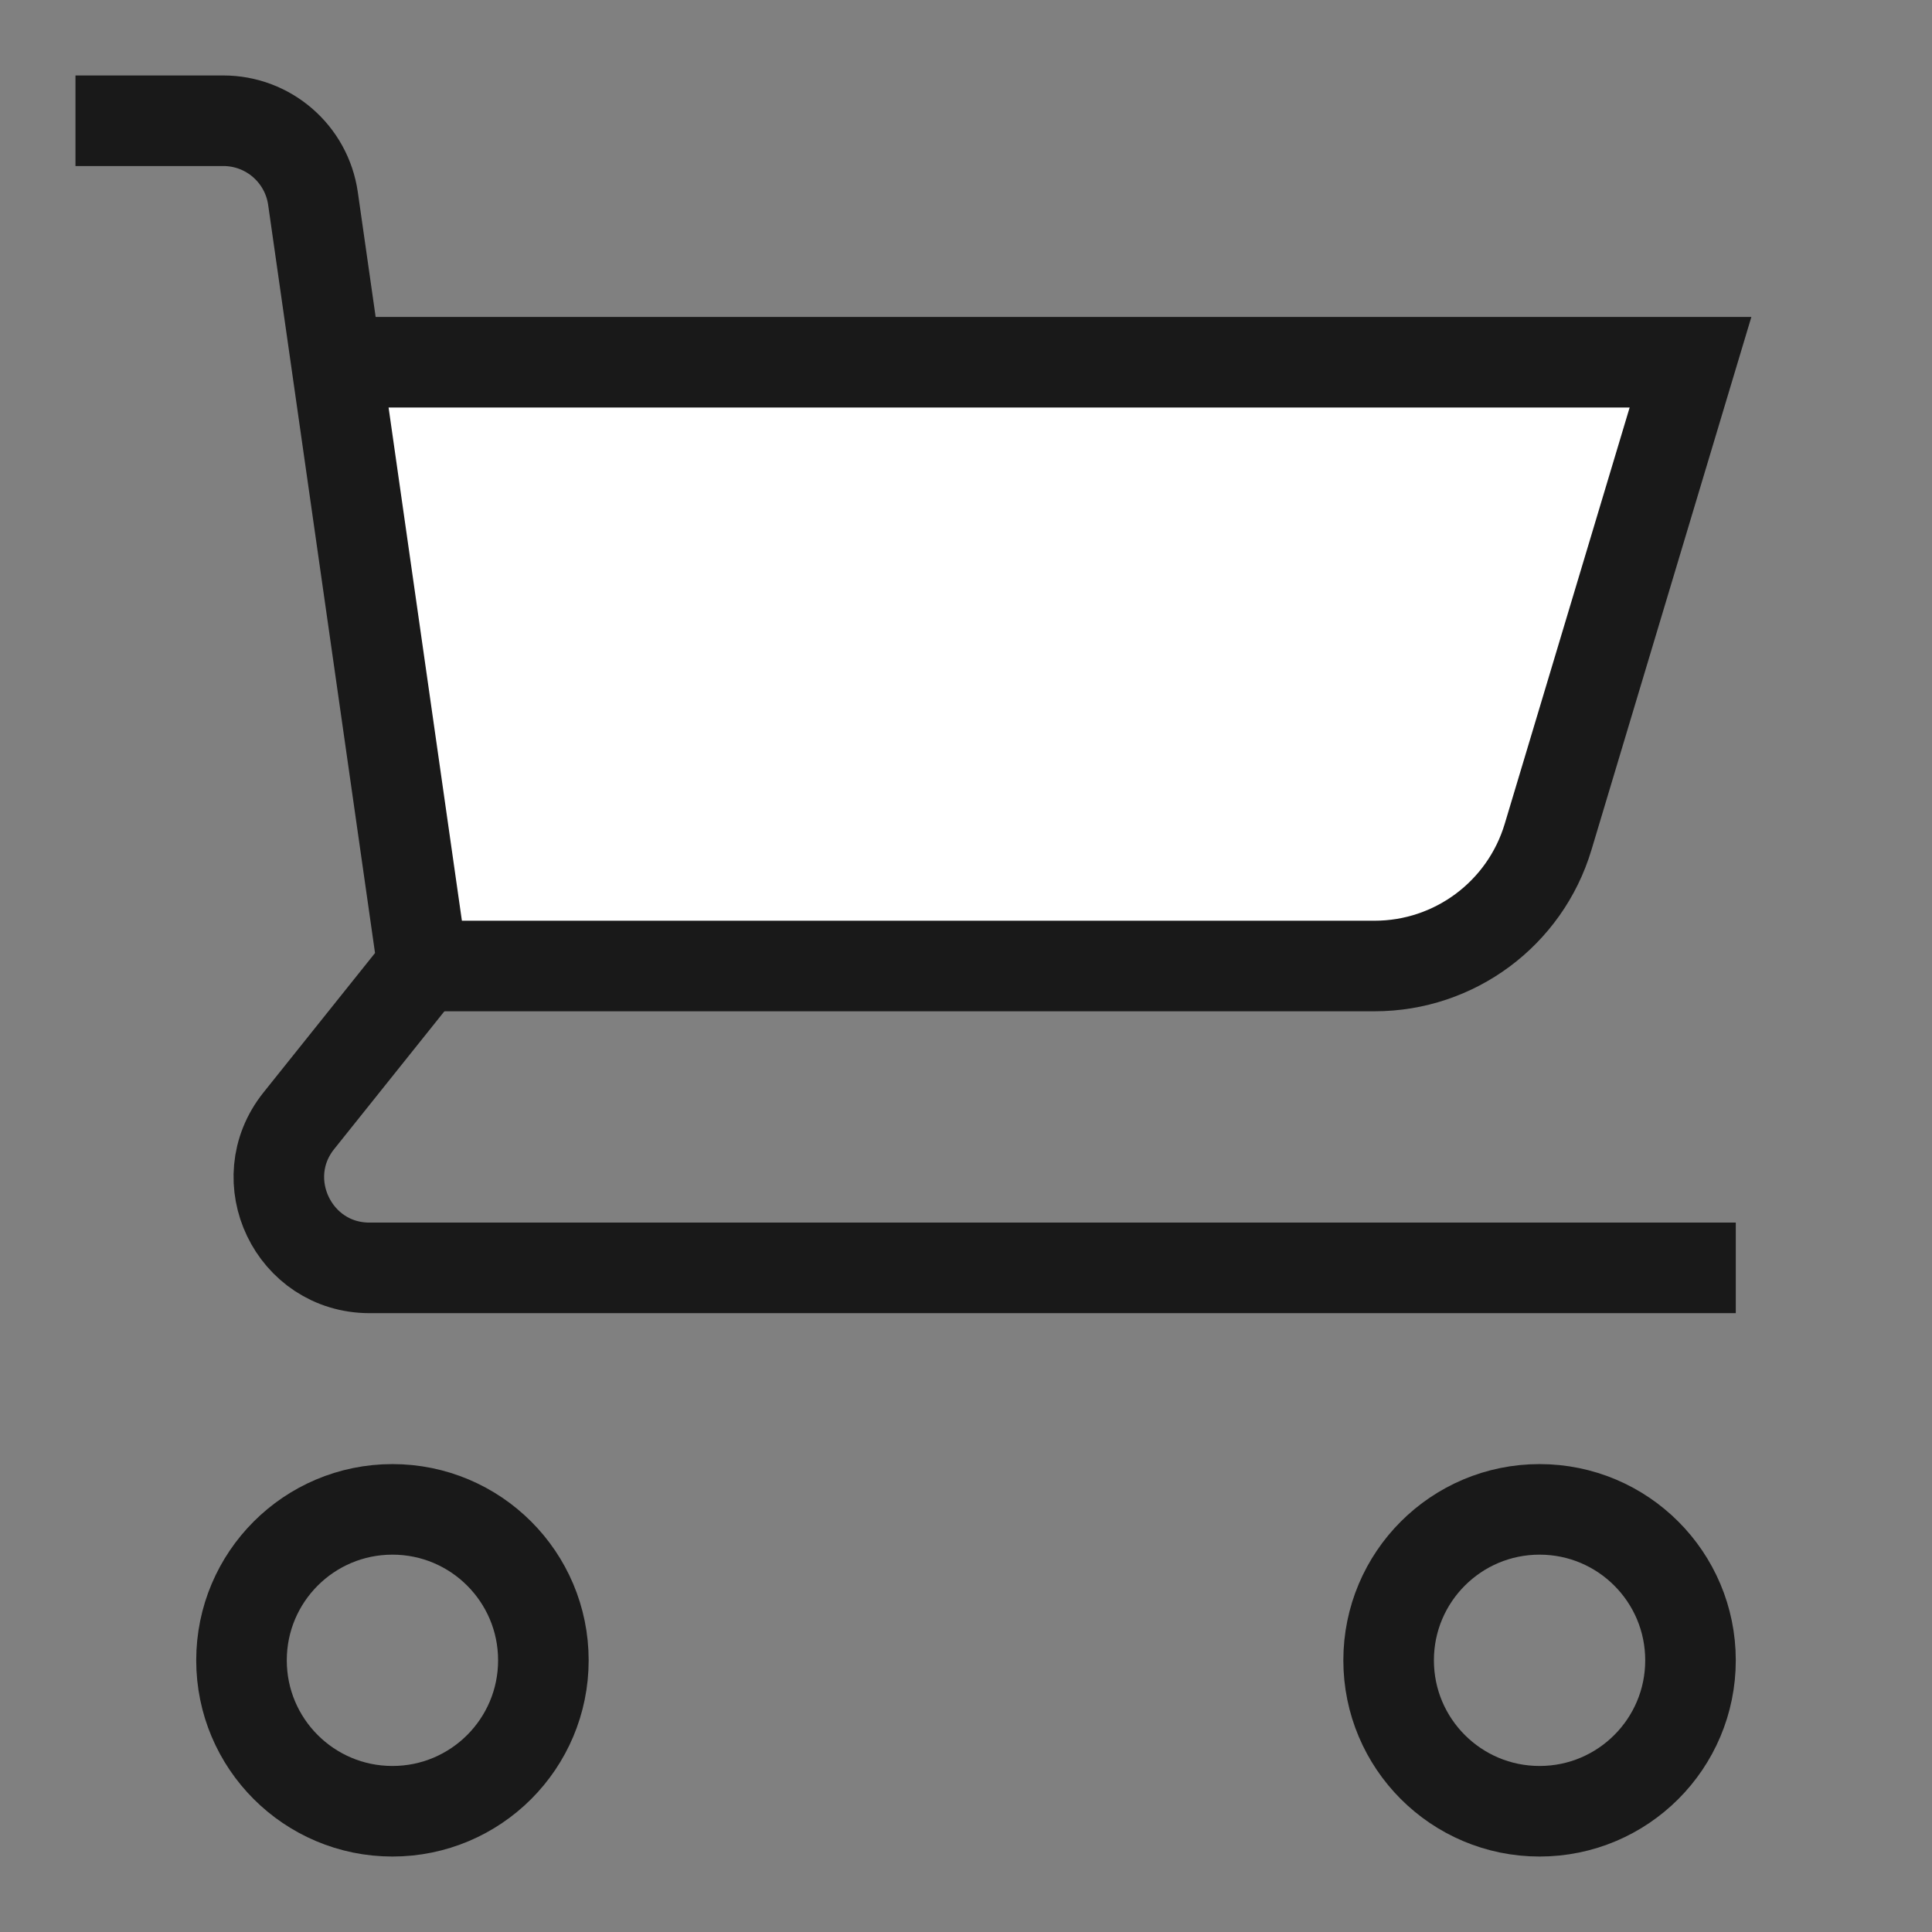 <svg width="32" height="32" viewBox="0 0 32 32" fill="none" xmlns="http://www.w3.org/2000/svg">
<rect x="0" y="0" width="32" height="32" fill="#808080" stroke="none"/>
<path d="M5.571 6H28L25.641 13.862C25.26 15.131 24.092 16 22.768 16H7" fill="white"/>
<path d="M5.571 6H28L25.641 13.862C25.26 15.131 24.092 16 22.768 16H7" stroke="#191919" stroke-width="1.5" stroke-miterlimit="10"/>
<path d="M6.5 30C7.881 30 9 28.881 9 27.5C9 26.119 7.881 25 6.5 25C5.119 25 4 26.119 4 27.5C4 28.881 5.119 30 6.5 30Z" stroke="#191919" stroke-width="1.5" stroke-miterlimit="10" stroke-linecap="square"/>
<path d="M25.5 30C26.881 30 28 28.881 28 27.5C28 26.119 26.881 25 25.5 25C24.119 25 23 26.119 23 27.5C23 28.881 24.119 30 25.5 30Z" stroke="#191919" stroke-width="1.5" stroke-miterlimit="10" stroke-linecap="square"/>
<path d="M28 21H6.121C4.863 21 4.164 19.545 4.95 18.563L7 16L5.184 3.288C5.078 2.549 4.446 2 3.699 2H2" stroke="#191919" stroke-width="1.5" stroke-miterlimit="10" stroke-linecap="square"/>
</svg>
